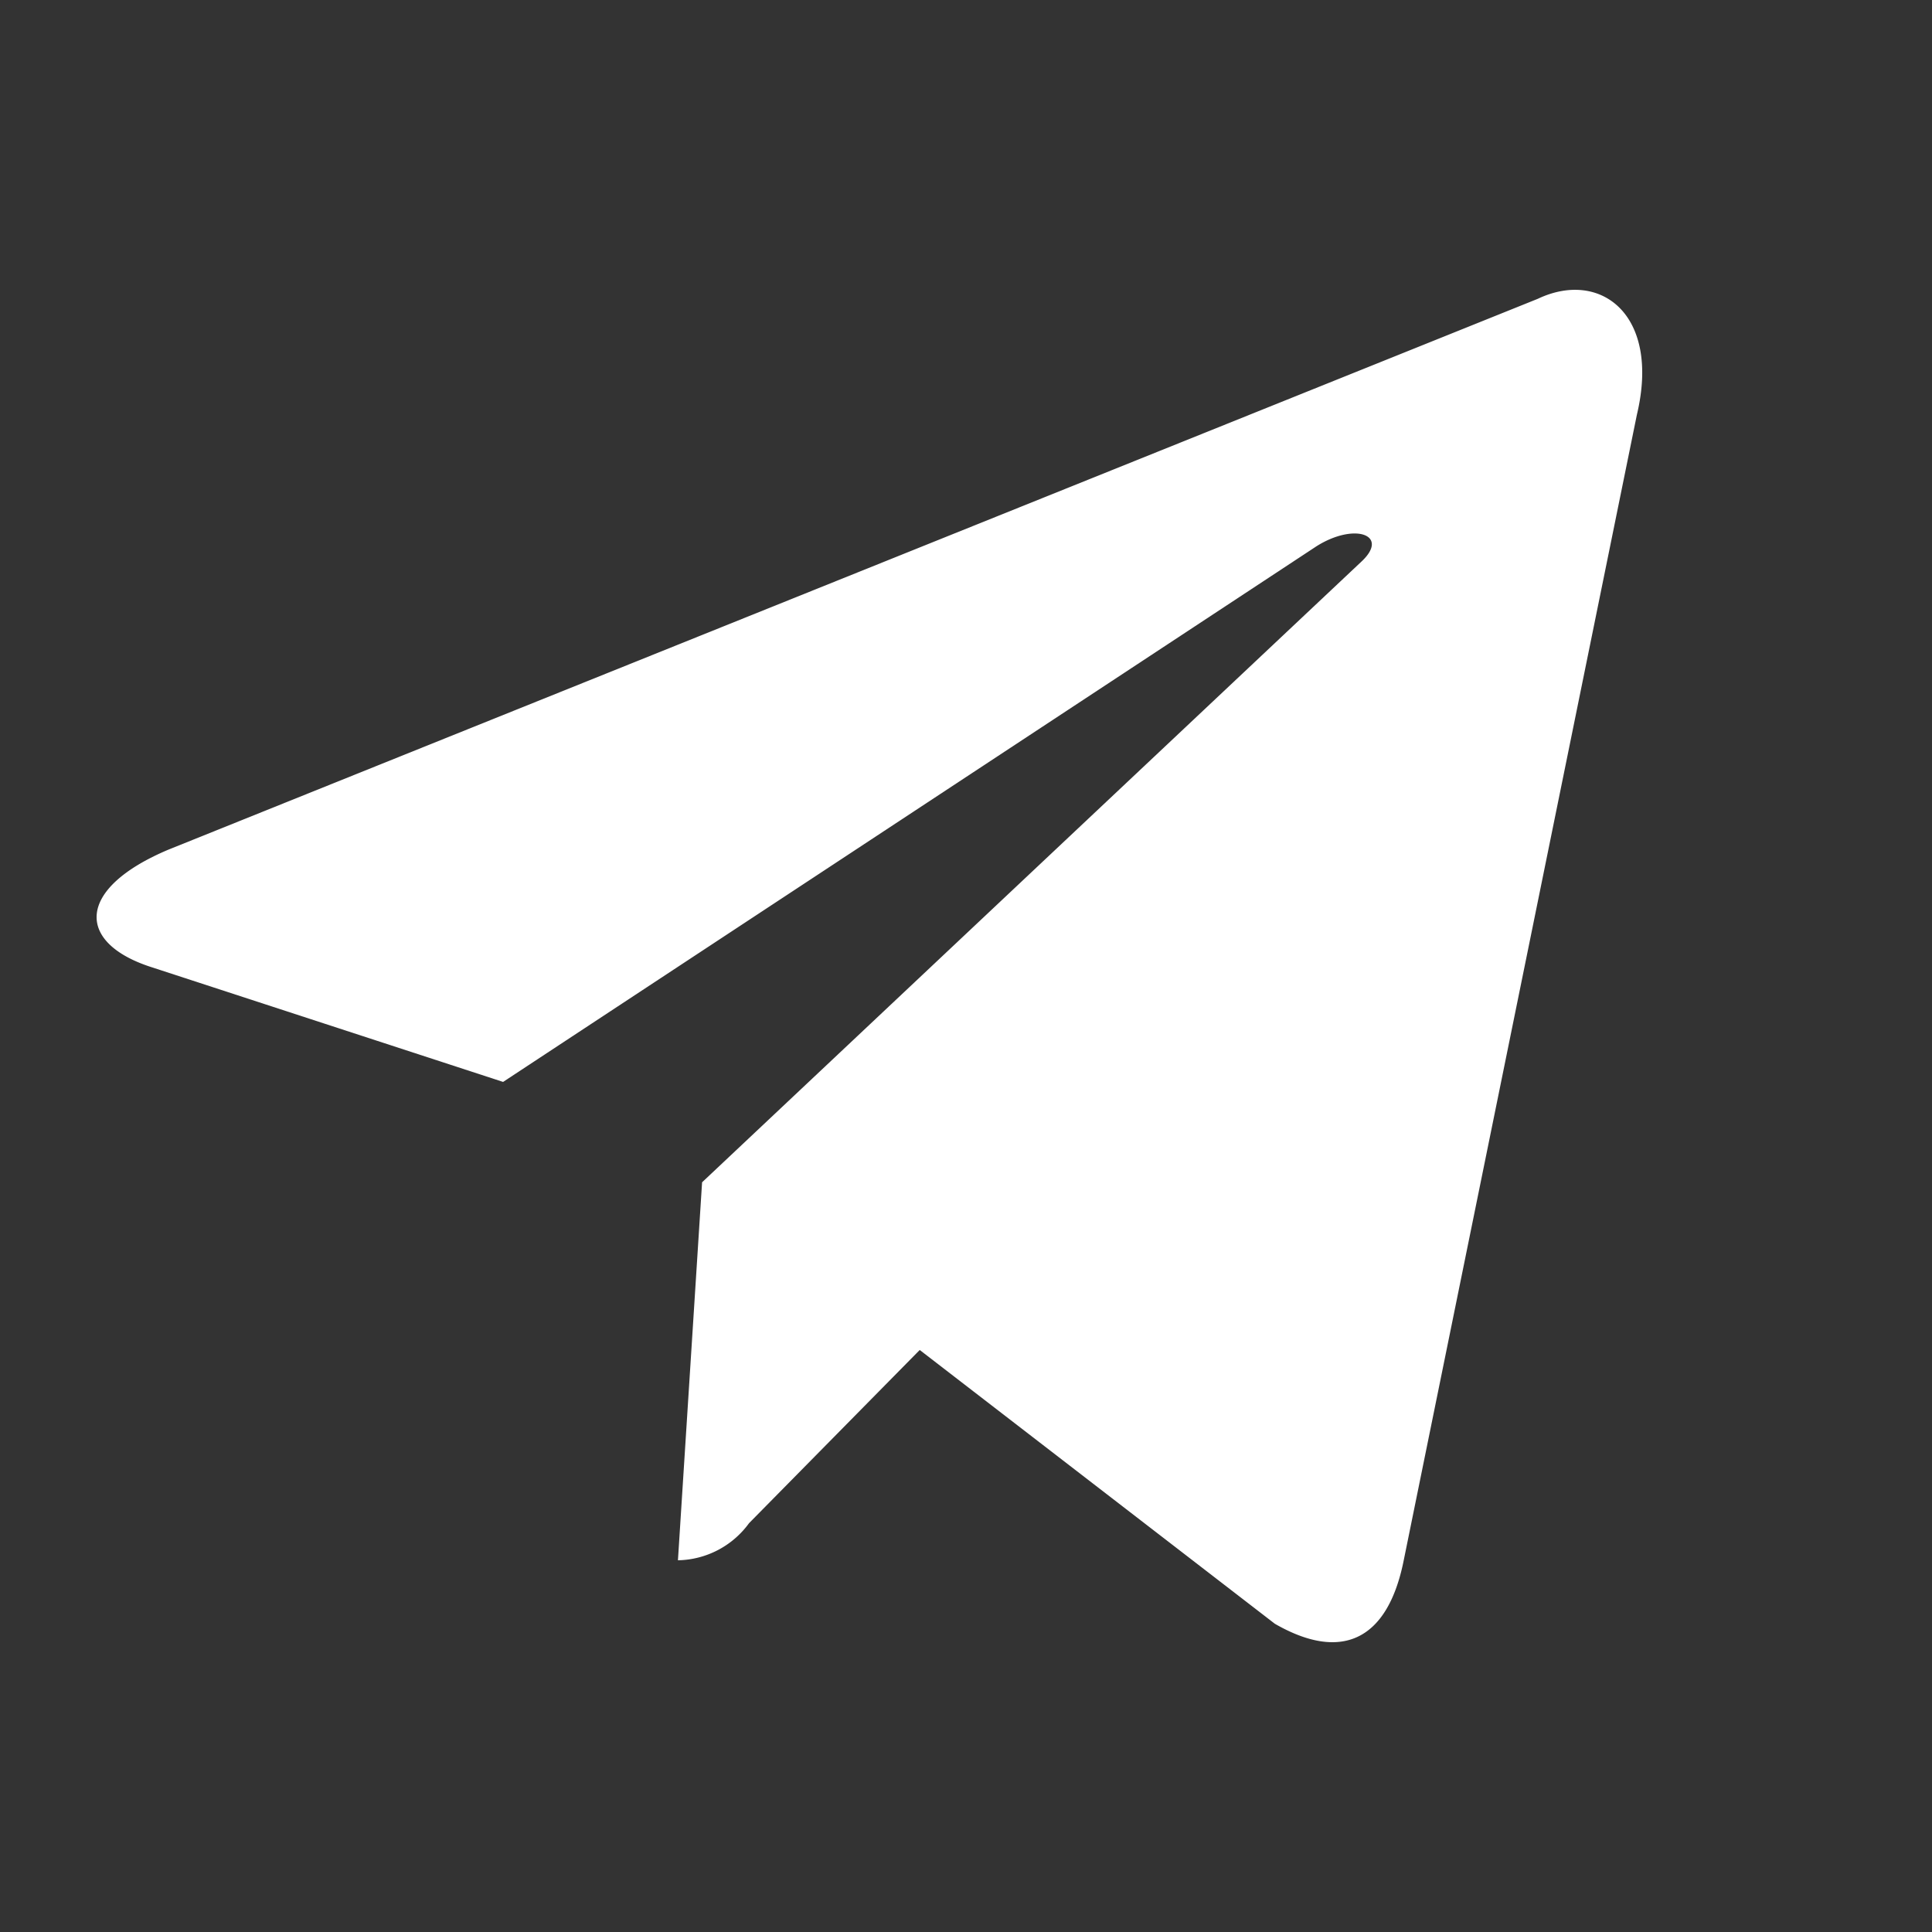 <svg id="Tg_icon" xmlns="http://www.w3.org/2000/svg" width="20" height="20" viewBox="0 0 20 20">
  <rect x="0" y="0" width="20" height="20" fill="#333333" stroke="none"/>
  <rect id="Tg_icon_background" data-name="Tg_icon background" width="20" height="20" fill="none"/>
  <rect id="Rectangle" width="20" height="20" fill="none"/>
  <path id="Combined-Shape_Copy" data-name="Combined-Shape Copy" d="M6.268,9.239l6.823-6.423c.3-.277-.065-.412-.463-.161L4.208,8.2.571,7.013C-.215,6.762-.22,6.2.747,5.794L14.92.093c.647-.307,1.272.162,1.025,1.2L13.531,13.154c-.169.843-.657,1.045-1.334.655L8.521,10.975,6.754,12.768a.931.931,0,0,1-.736.384l.25-3.913Z" transform="translate(1 3)" fill="#fff"/>
</svg>
